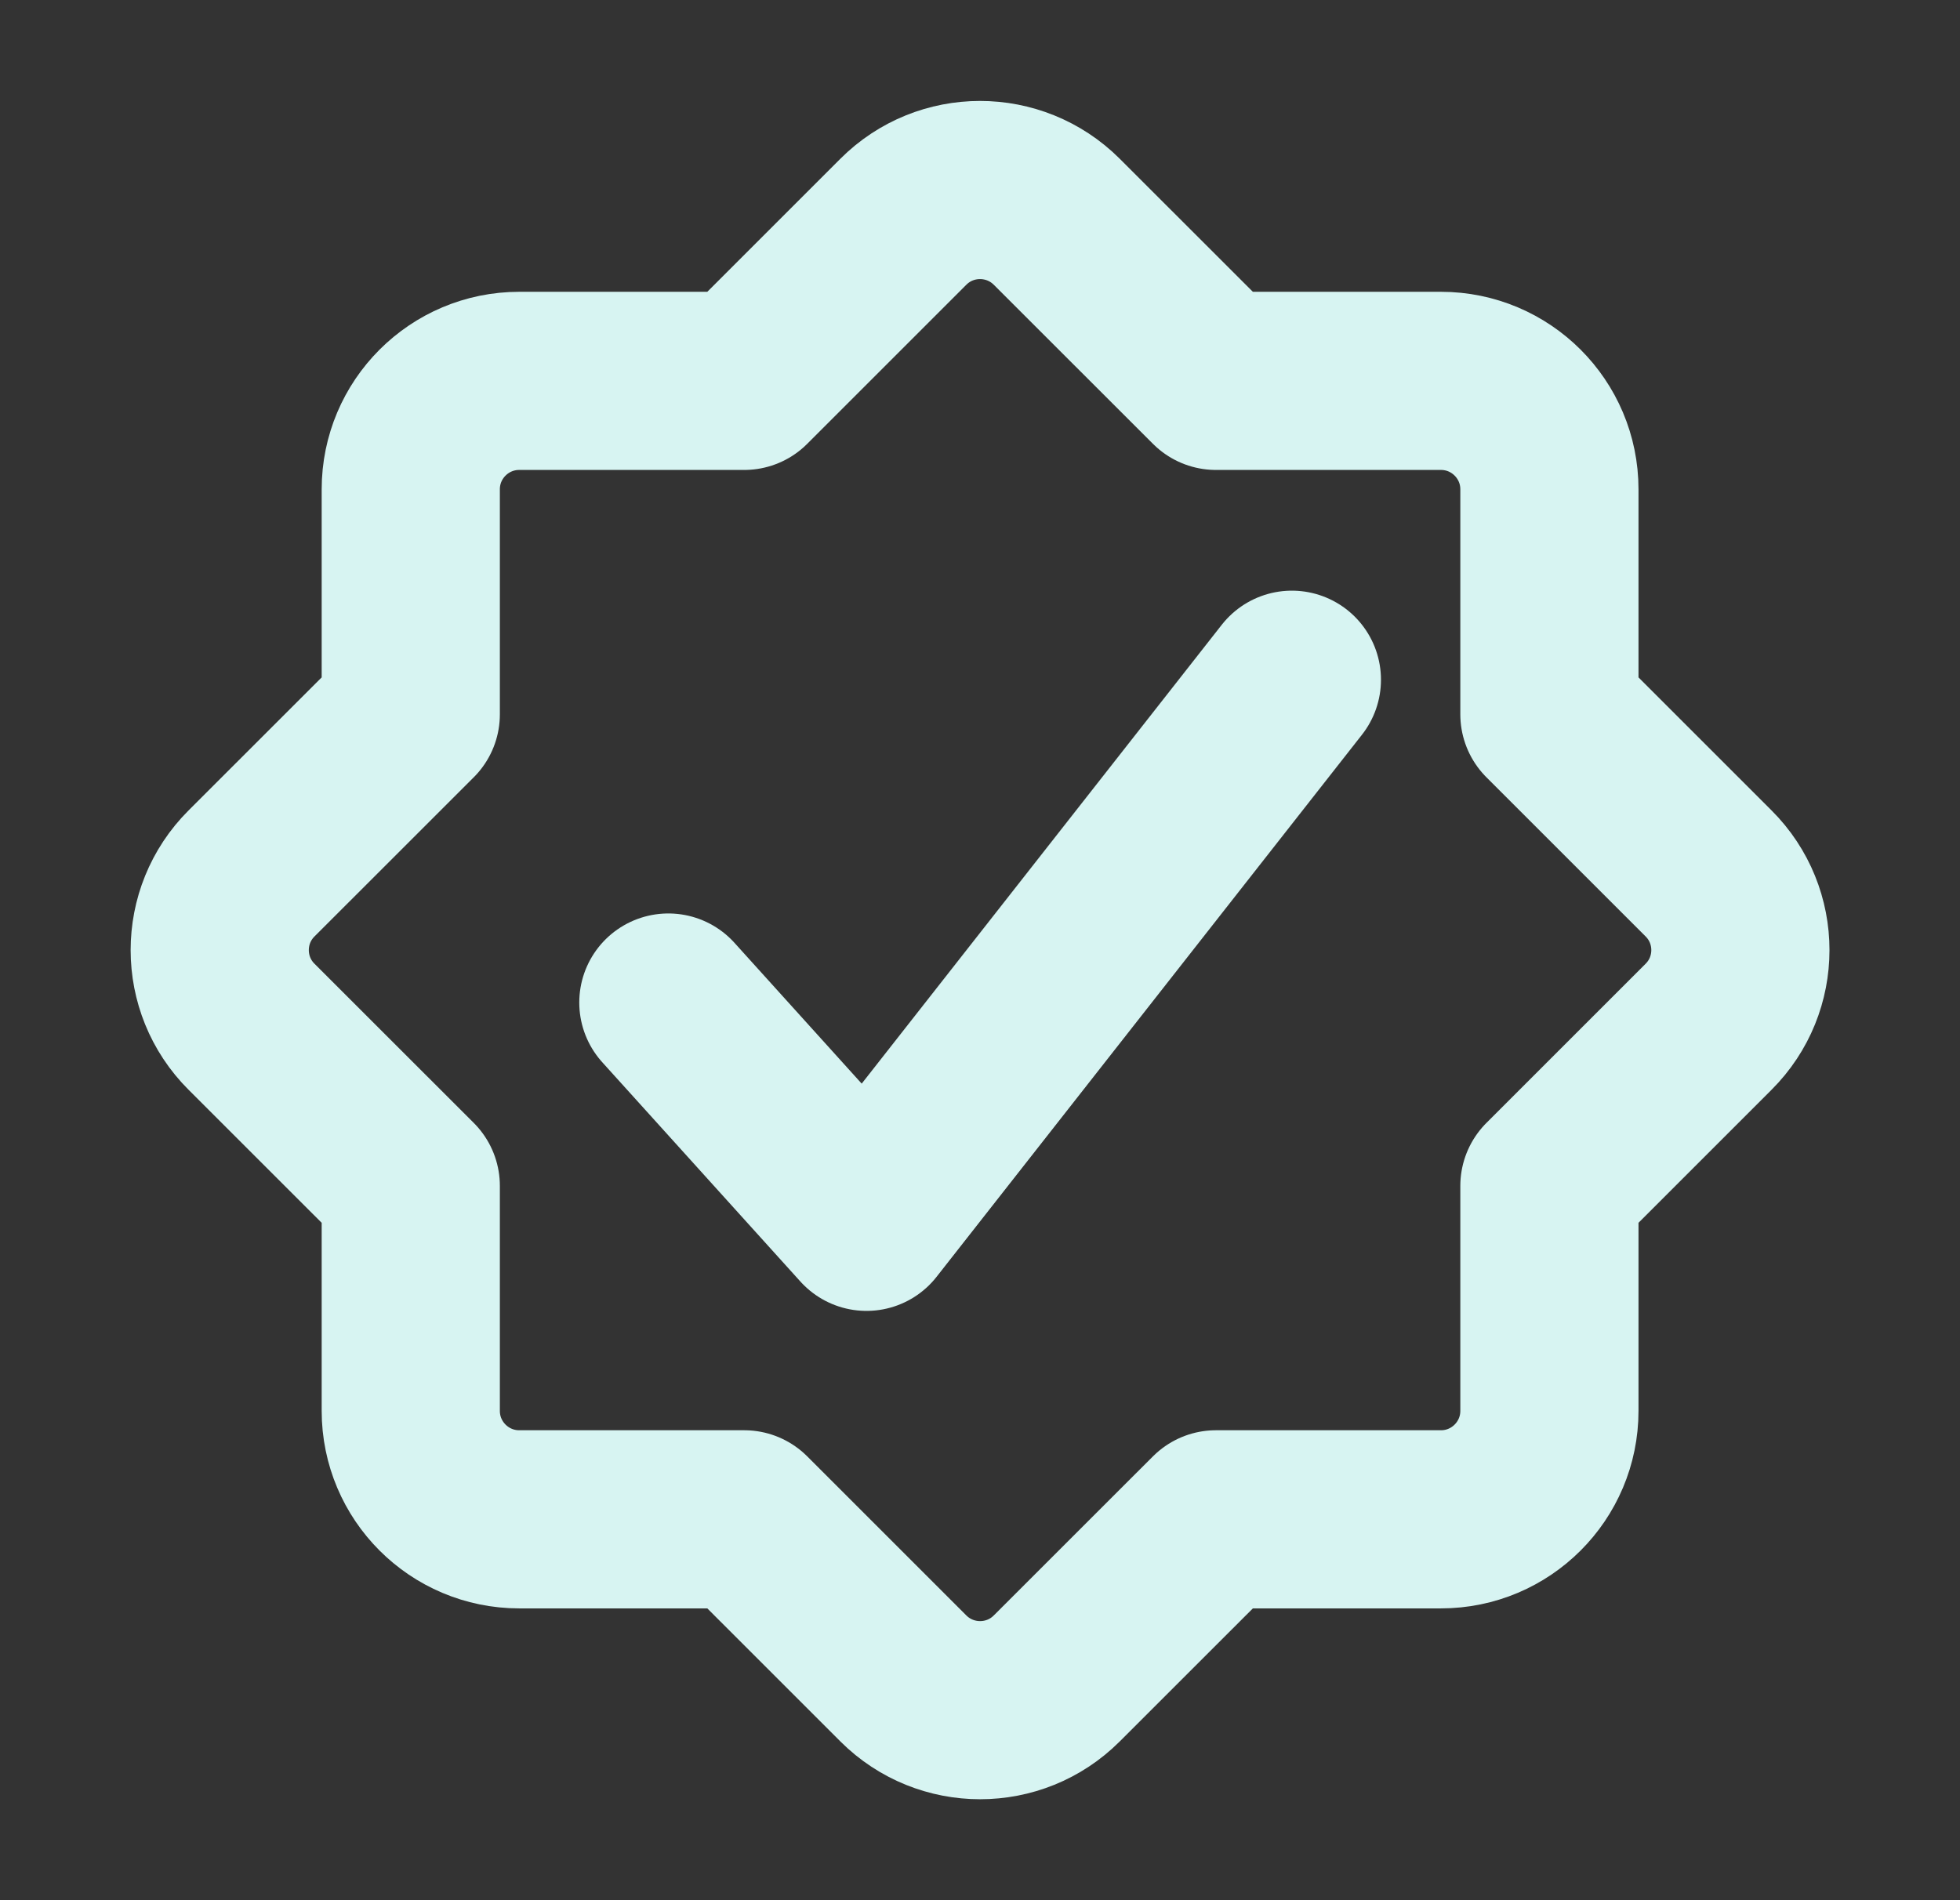 <svg width="33" height="32" viewBox="0 0 33 32" fill="none" xmlns="http://www.w3.org/2000/svg">
<rect x="0" y="0" width="33" height="32" fill="#333333" stroke="none"/>
<path d="M11.253 16.883L14.589 20.576L21.751 11.447M28.767 14.709L26.087 12.029V8.24C26.087 7.232 25.269 6.414 24.261 6.414H20.473L17.792 3.734C17.078 3.022 15.922 3.022 15.21 3.734L12.53 6.414H8.742C7.734 6.414 6.916 7.232 6.916 8.24V12.029L4.235 14.709C3.521 15.421 3.521 16.579 4.235 17.291L6.916 19.971V23.76C6.916 24.768 7.734 25.586 8.742 25.586H12.53L15.21 28.266C15.924 28.978 17.08 28.978 17.792 28.266L20.473 25.586H24.261C25.269 25.586 26.087 24.768 26.087 23.76V19.971L28.767 17.291C29.481 16.579 29.481 15.421 28.767 14.709Z" stroke="#D7F4F2" stroke-width="3" stroke-linecap="round" stroke-linejoin="round"/>
</svg>
